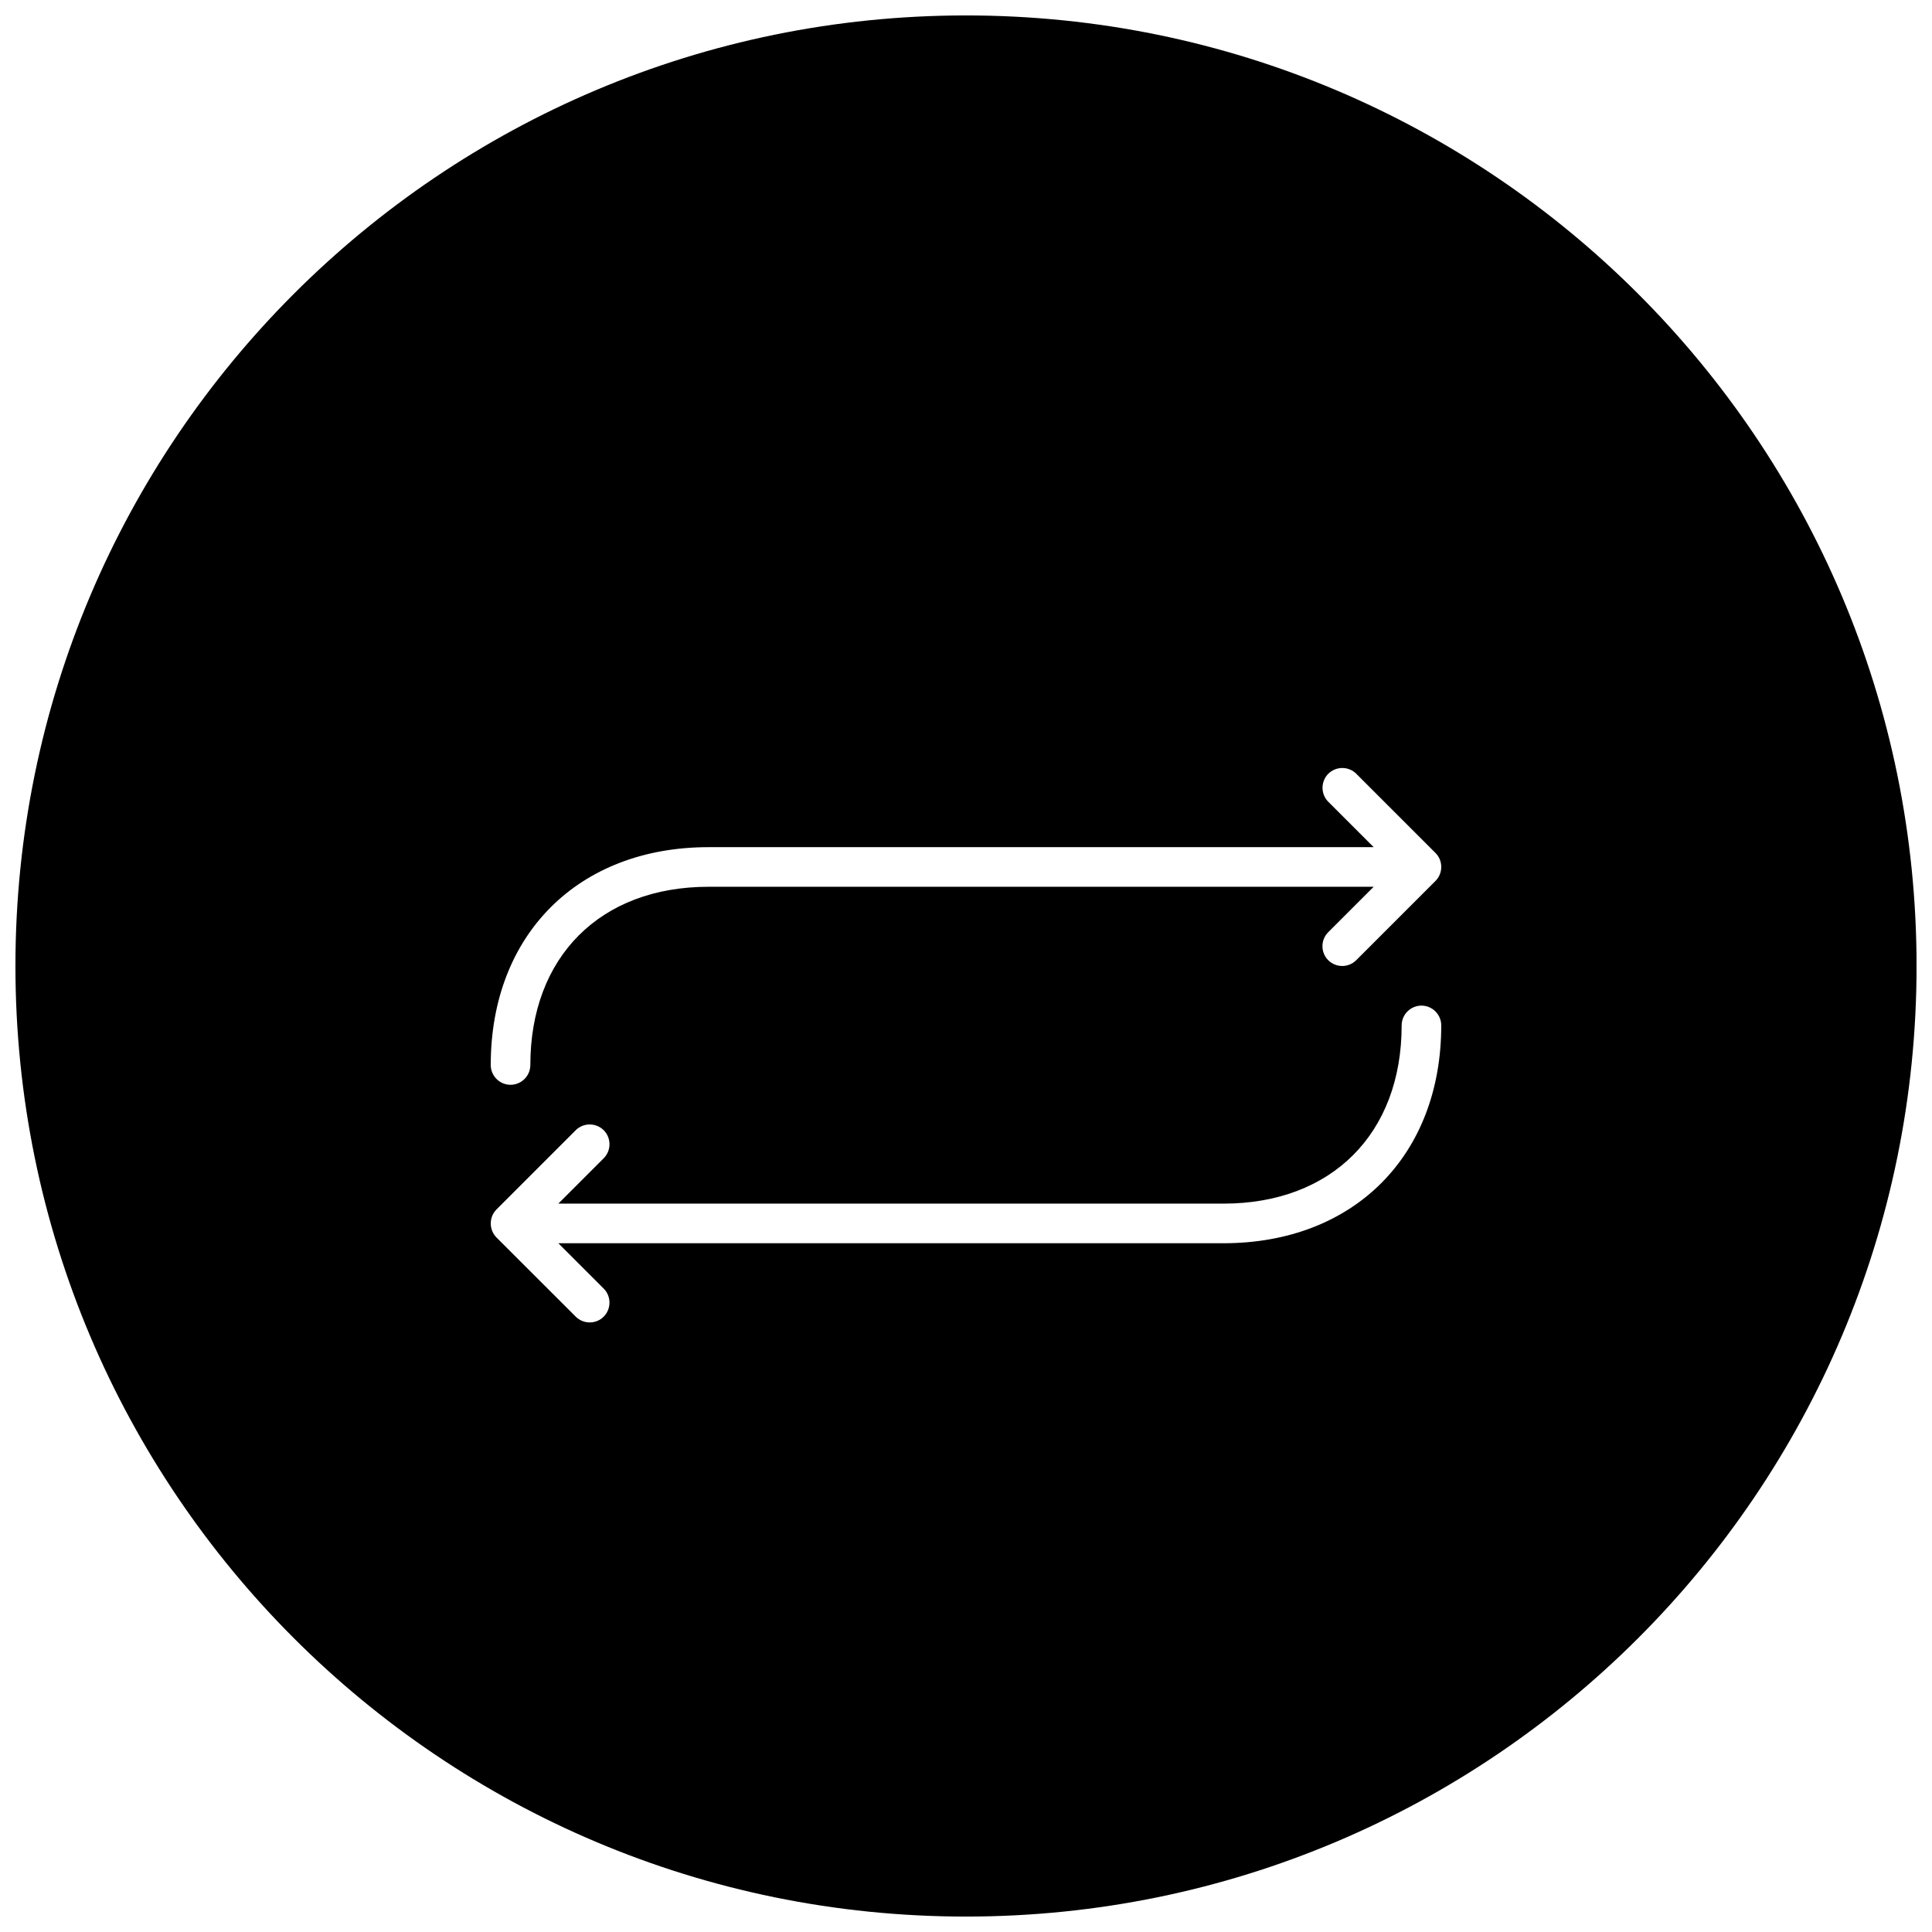 <?xml version="1.0" encoding="UTF-8"?>
<!-- Uploaded to: ICON Repo, www.svgrepo.com, Generator: ICON Repo Mixer Tools -->
<svg width="800px" height="800px" version="1.1" viewBox="144 144 512 512" xmlns="http://www.w3.org/2000/svg">
 <defs>
  <clipPath id="a">
   <path d="m148.09 148.09h503.81v503.81h-503.81z"/>
  </clipPath>
 </defs>
 <g clip-path="url(#a)">
  <path d="m400 148.09c-139.12 0-251.91 112.78-251.91 251.91s112.78 251.91 251.91 251.91 251.91-112.78 251.91-251.91c-0.004-139.12-112.78-251.91-251.91-251.91zm68.223 325.38h-176.26l12.027 12.027c2.035 2.035 2.035 5.375 0 7.422-1.016 1.027-2.359 1.539-3.703 1.539s-2.688-0.516-3.715-1.531l-20.992-20.973c-0.492-0.492-0.883-1.09-1.133-1.723-0.523-1.289-0.523-2.731 0-4.019 0.25-0.641 0.66-1.207 1.133-1.699l20.992-20.992c2.035-2.035 5.375-2.035 7.422 0 2.035 2.047 2.035 5.383 0 7.422l-12.031 12.031h176.26c28.676 0 47.23-18.559 47.23-47.23 0-2.887 2.363-5.246 5.246-5.246 2.887 0 5.246 2.363 5.246 5.246 0.004 34.527-23.191 57.727-57.723 57.727zm57.328-97.711c-0.25 0.641-0.66 1.207-1.133 1.699l-20.992 20.992c-1.027 1.031-2.371 1.547-3.715 1.547s-2.688-0.516-3.715-1.531c-2.047-2.035-2.047-5.375 0-7.422l12.039-12.039h-176.26c-28.676 0-47.23 18.559-47.23 47.23 0 2.887-2.363 5.246-5.246 5.246-2.891 0.004-5.25-2.359-5.25-5.246 0-34.531 23.195-57.727 57.727-57.727h176.26l-12.027-12.027c-2.035-2.035-2.035-5.375 0-7.422 2.047-2.035 5.383-2.035 7.422 0l20.992 20.992c0.492 0.492 0.883 1.082 1.133 1.699 0.523 1.289 0.523 2.719-0.004 4.008z"/>
 </g>
</svg>